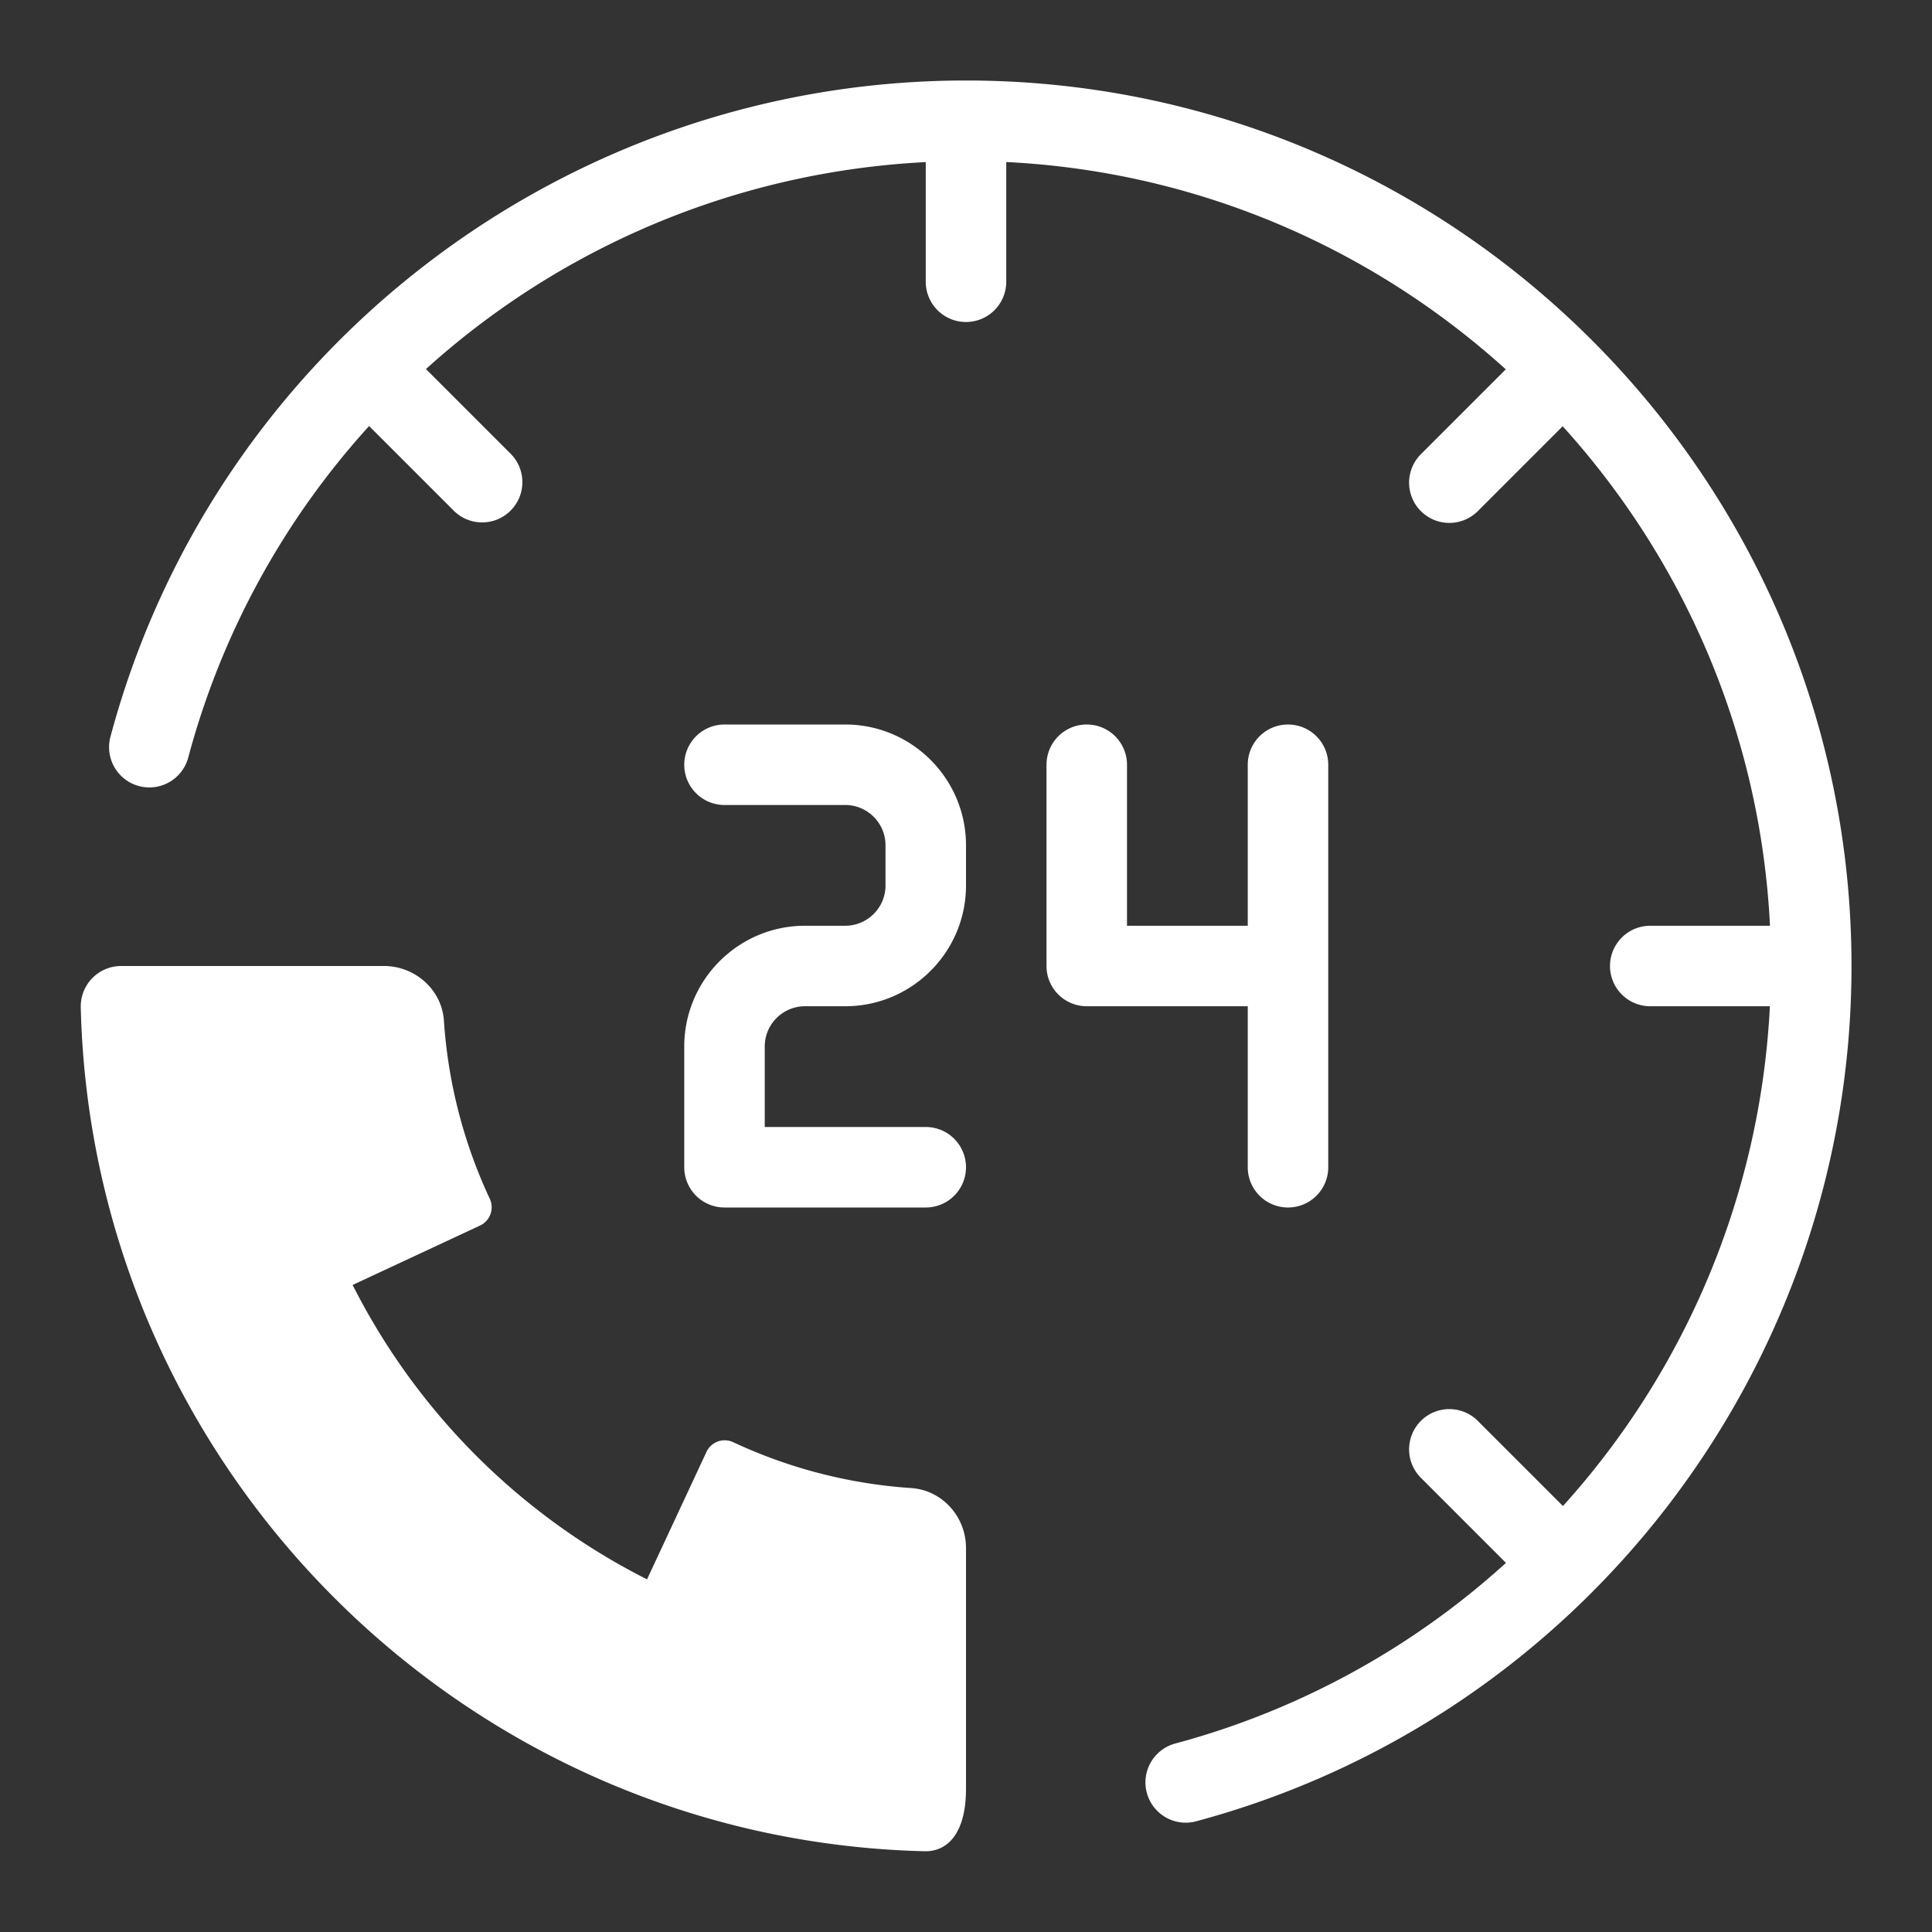 <?xml version="1.0" encoding="UTF-8"?> <svg xmlns="http://www.w3.org/2000/svg" xmlns:xlink="http://www.w3.org/1999/xlink" version="1.1" width="512" height="512" x="0" y="0" viewBox="0 0 96 96" style="enable-background:new 0 0 512 512" xml:space="preserve"><rect x="0" y="0" width="96" height="96" fill="#333333" stroke="none"/><g><path d="M45.94 91.987C23.07 91.431 4.569 72.93 4.013 50.06A2.009 2.009 0 0 1 6.018 48h13.06c1.546 0 2.875 1.175 2.98 2.717a24.756 24.756 0 0 0 2.279 8.85 1.002 1.002 0 0 1-.484 1.33l-6.331 2.952a33.132 33.132 0 0 0 14.629 14.629l2.952-6.332a.999.999 0 0 1 1.33-.484 24.757 24.757 0 0 0 8.849 2.279c1.543.106 2.718 1.43 2.718 2.976v11.969c0 2.228-.933 3.129-2.06 3.101zM42 36h-6a2 2 0 0 0 0 4h6c1.103 0 2 .897 2 2v2c0 1.103-.897 2-2 2h-2c-3.309 0-6 2.691-6 6v6a2 2 0 0 0 2 2h10a2 2 0 0 0 0-4h-8v-4c0-1.103.897-2 2-2h2c3.309 0 6-2.691 6-6v-2c0-3.309-2.691-6-6-6zm20 22a2 2 0 0 0 4 0V38a2 2 0 0 0-4 0v8h-6v-8a2 2 0 0 0-4 0v10a2 2 0 0 0 2 2h8zM48 4C28.102 4 10.62 17.41 5.488 36.61a2 2 0 0 0 3.865 1.033 39.771 39.771 0 0 1 8.987-16.474l4.203 4.203c.391.391.902.586 1.414.586s1.023-.195 1.414-.586a2 2 0 0 0 0-2.828l-4.206-4.206A40.035 40.035 0 0 1 46 8.055V14a2 2 0 0 0 4 0V8.051c9.524.471 18.182 4.29 24.821 10.301l-4.193 4.193a2 2 0 1 0 2.828 2.828l4.193-4.193C83.66 27.818 87.478 36.476 87.95 46H82a2 2 0 0 0 0 4h5.945a40.025 40.025 0 0 1-10.283 24.834l-4.206-4.206a2 2 0 1 0-2.828 2.828l4.203 4.203a39.775 39.775 0 0 1-16.475 8.987 2.001 2.001 0 0 0 1.034 3.865C78.59 85.38 92 67.898 92 48 92 23.738 72.262 4 48 4z" fill="#ffffff" opacity="1" data-original="#000000"></path></g></svg> 
